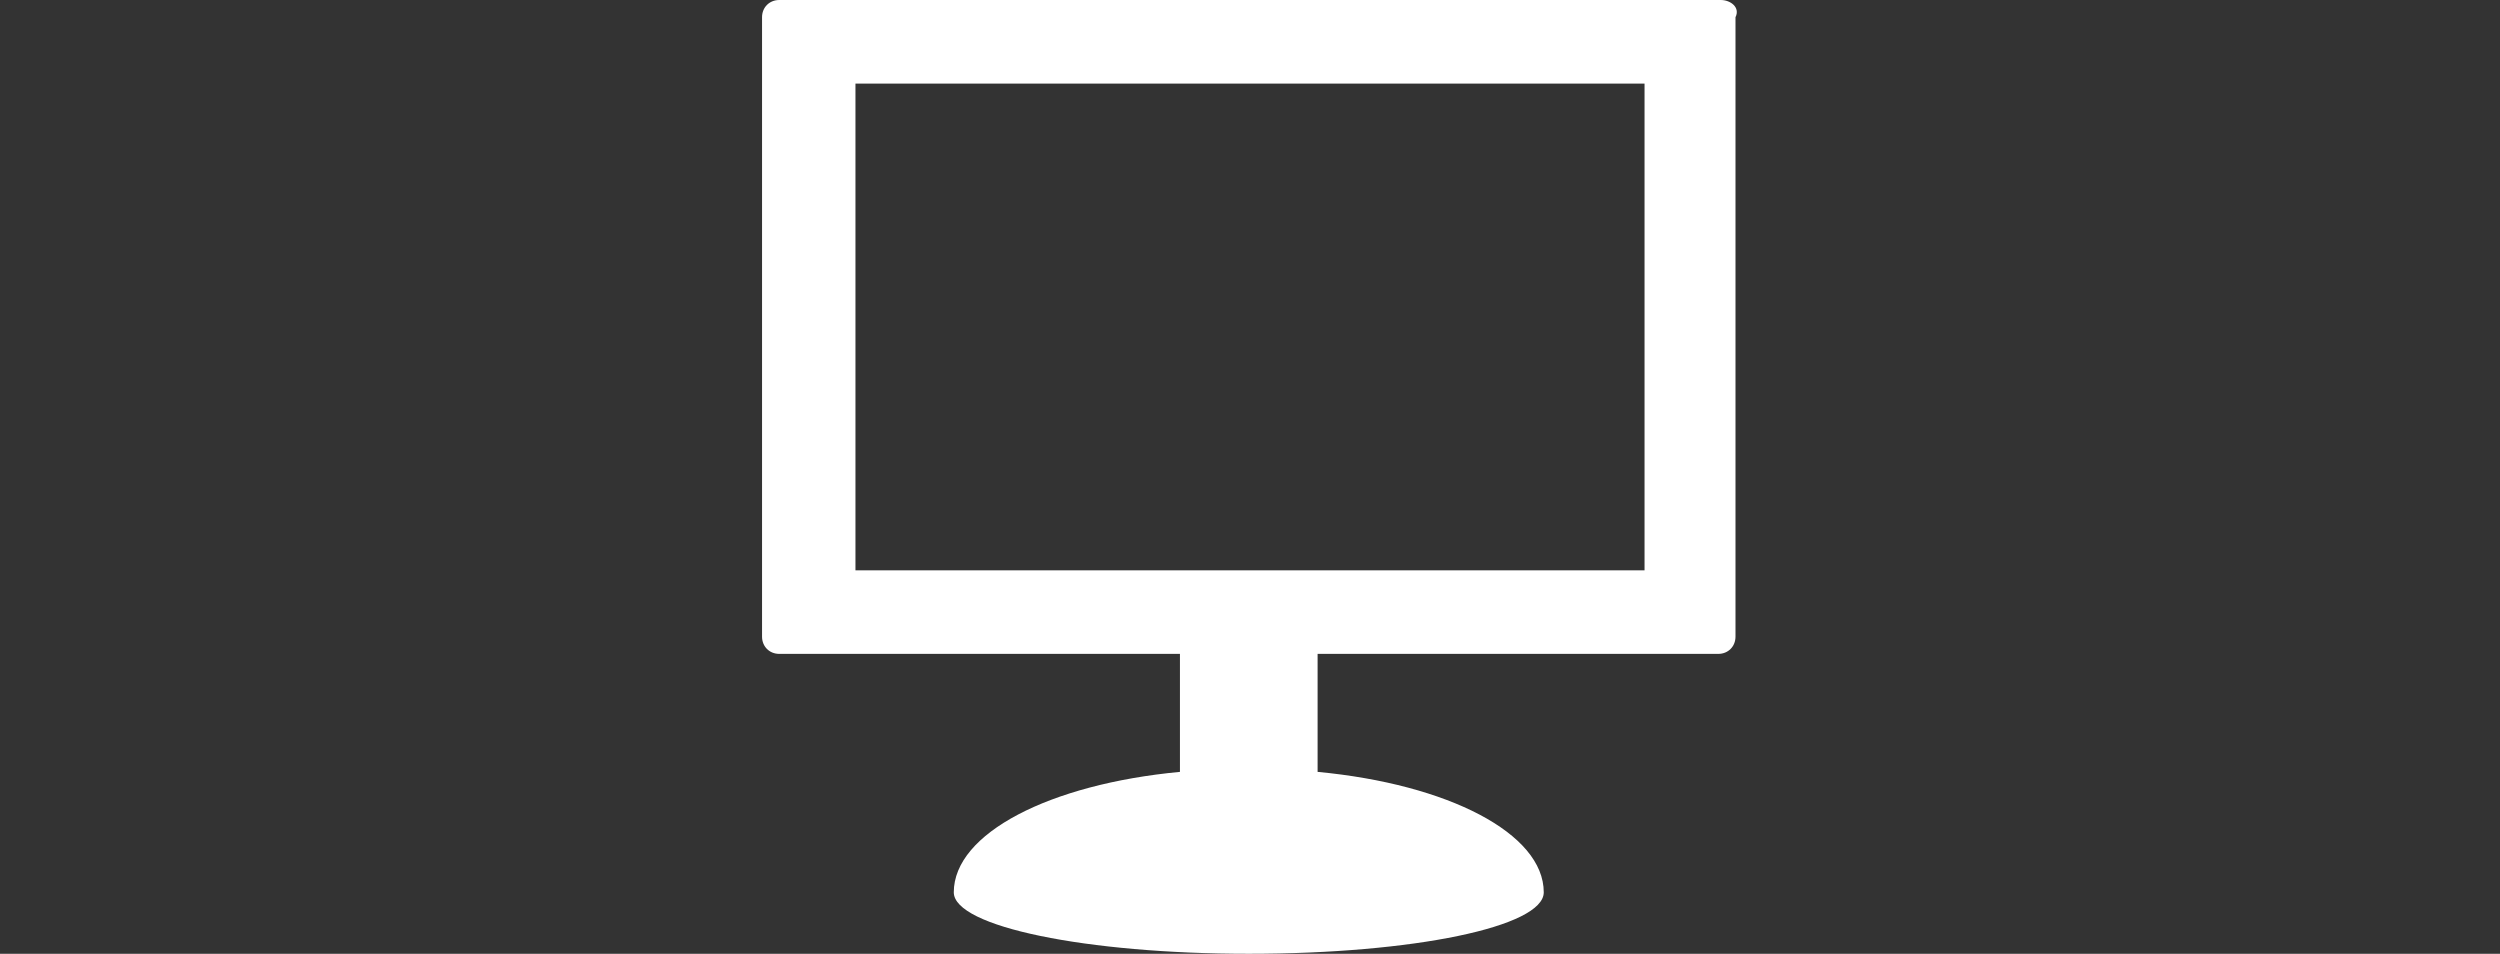 <?xml version="1.0" encoding="utf-8"?>
<!-- Generator: Adobe Illustrator 25.2.1, SVG Export Plug-In . SVG Version: 6.00 Build 0)  -->
<svg version="1.1" id="Laag_1" xmlns="http://www.w3.org/2000/svg" xmlns:xlink="http://www.w3.org/1999/xlink" x="0px" y="0px"
	 viewBox="0 0 101.7 38.8" style="enable-background:new 0 0 101.7 38.8;" xml:space="preserve">
<rect x="0" y="0" width="101.7" height="38.8" fill="#333333" stroke="none"/>
<style type="text/css">
	.st0{fill:#FFFFFF;}
</style>
<path class="st0" d="M70,0H31.7C31.3,0,31,0.3,31,0.7v25.2c0,0.4,0.3,0.7,0.7,0.7H48v4.8c-5.3,0.5-9.2,2.5-9.2,4.9l0,0
	c0,1.4,5.4,2.5,12,2.5c6.7,0,12-1.1,12-2.5l0,0c0-2.4-3.9-4.4-9.2-4.9v-4.8h16.3c0.4,0,0.7-0.3,0.7-0.7V0.7C70.8,0.3,70.4,0,70,0z
	 M66.9,23.2H34.8V3.4h32.1C66.9,3.4,66.9,23.2,66.9,23.2z"/>
</svg>
